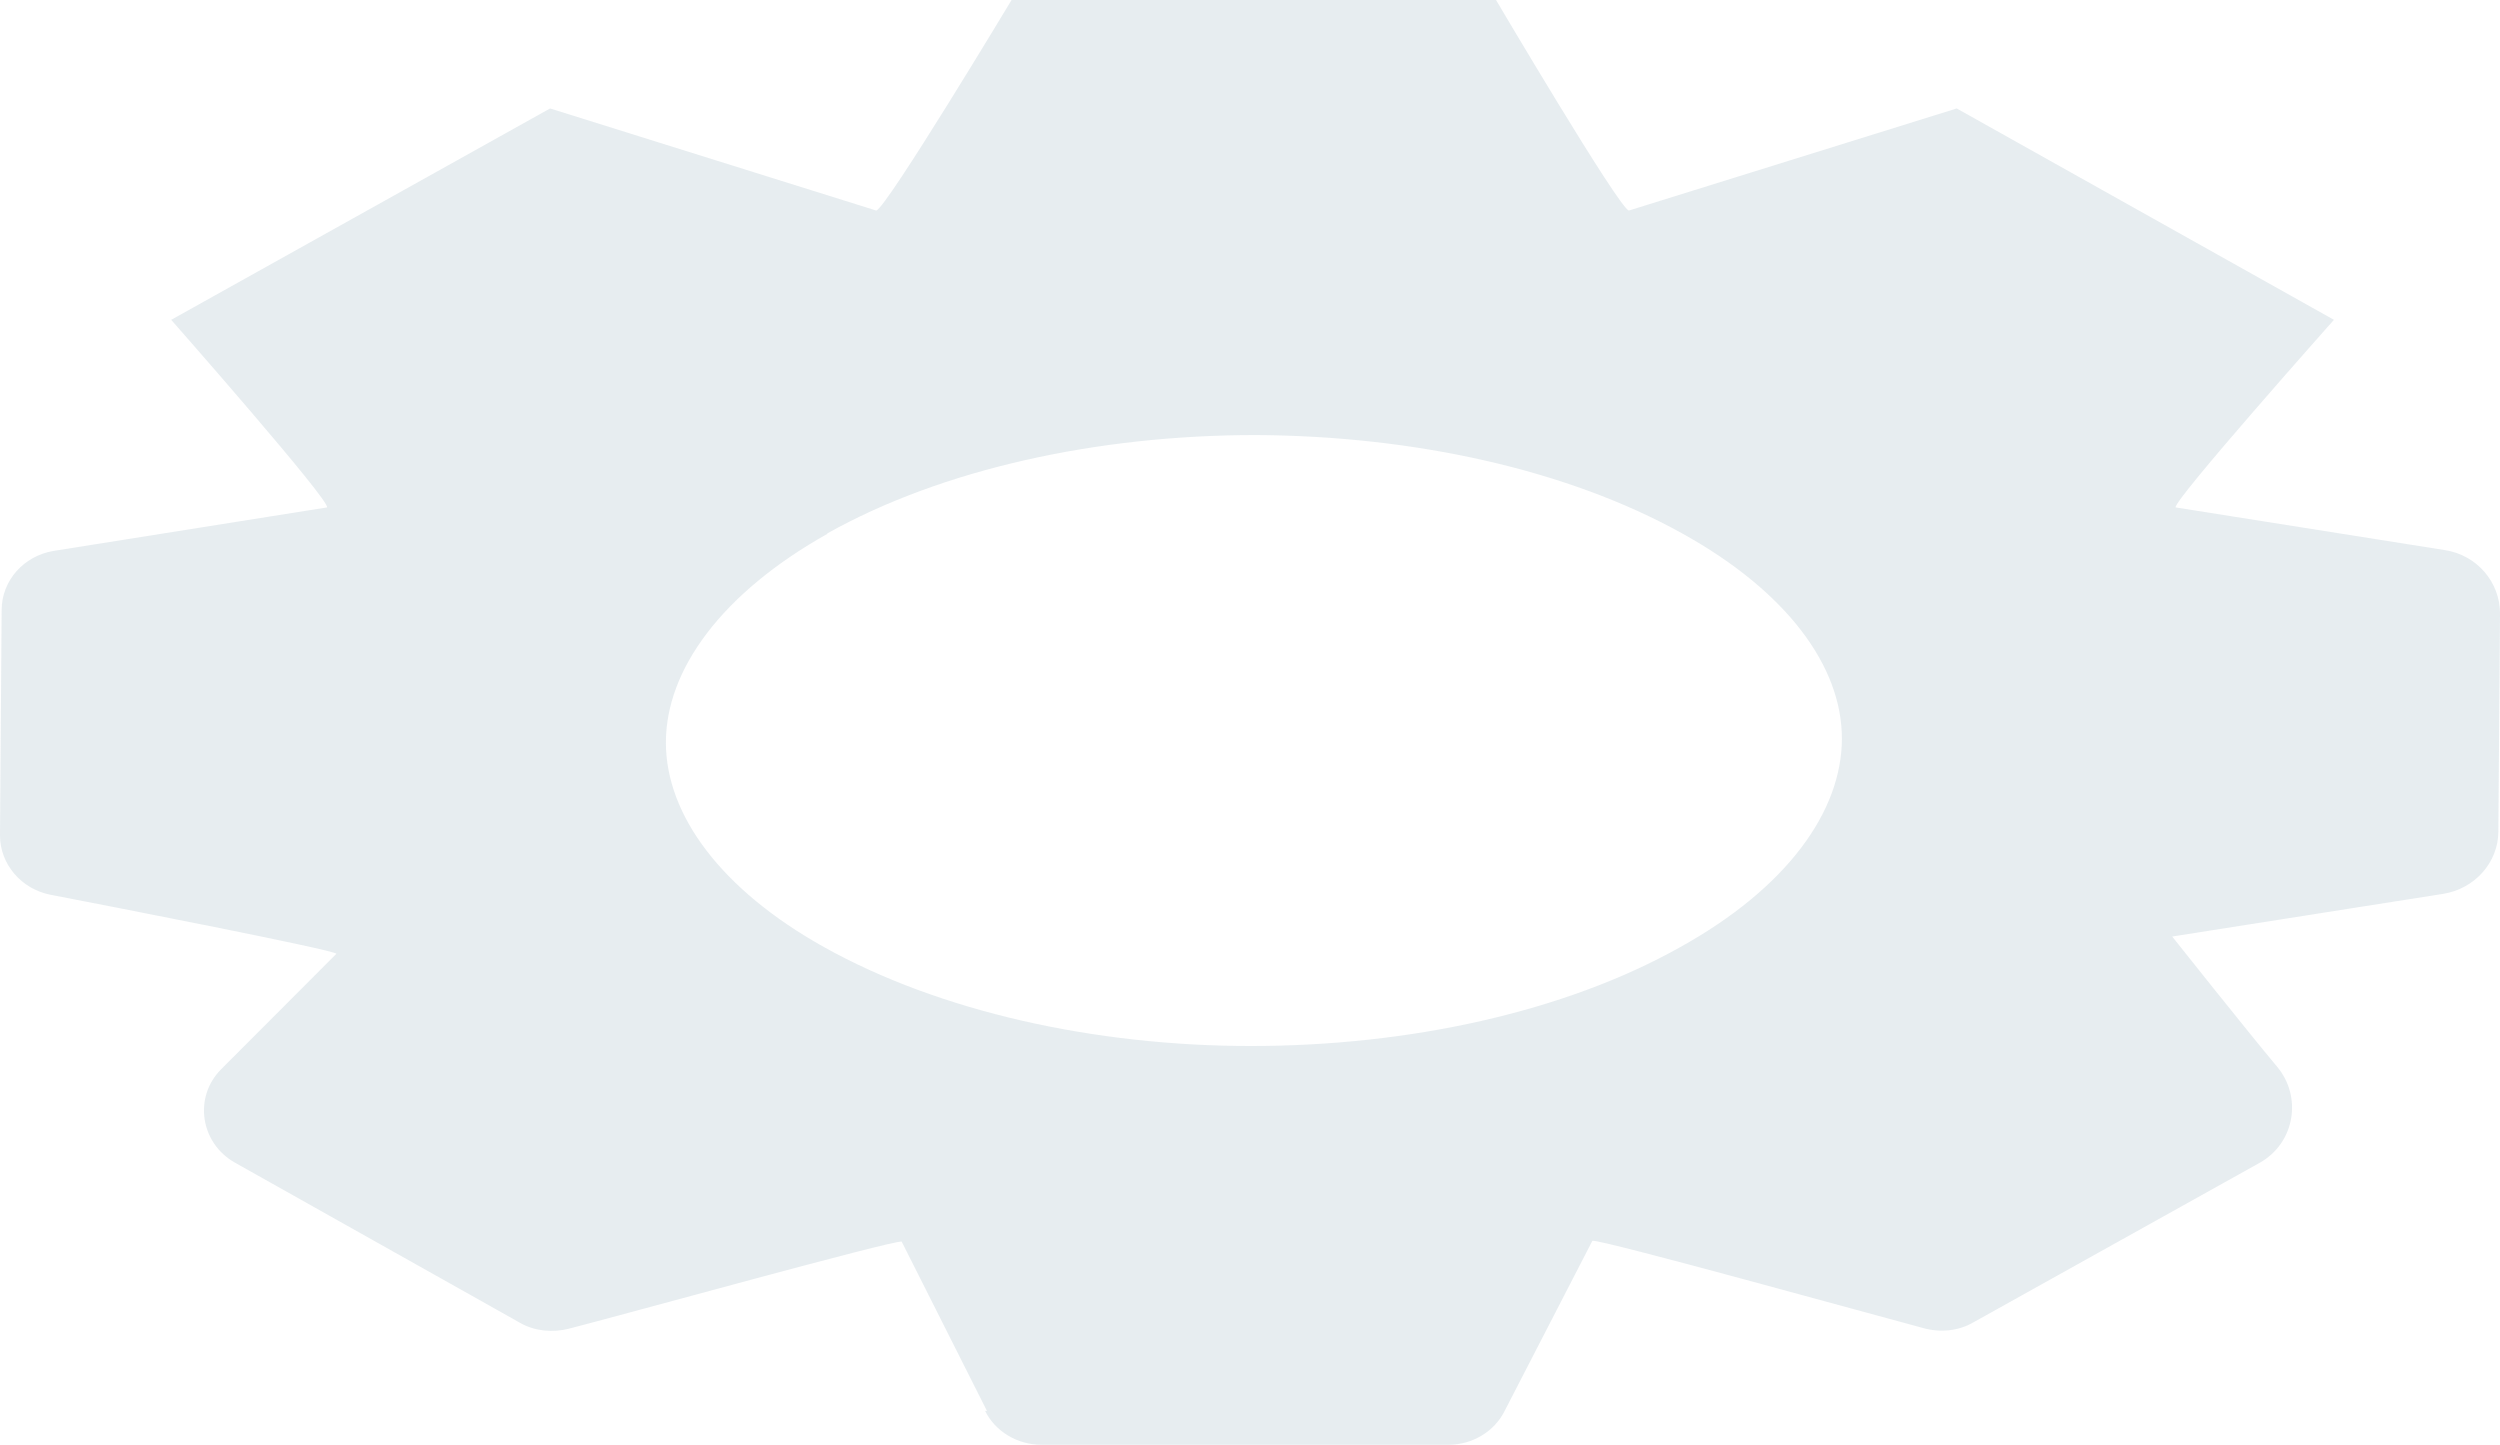 <?xml version="1.0" encoding="utf-8"?>
<svg xmlns="http://www.w3.org/2000/svg" fill="none" height="100%" overflow="visible" preserveAspectRatio="none" style="display: block;" viewBox="0 0 12.194 7.047" width="100%">
<path d="M4.037 2.603C3.522 2.892 3.248 3.265 3.248 3.622C3.248 3.975 3.518 4.34 4.02 4.62C4.581 4.933 5.337 5.102 6.101 5.102C6.87 5.102 7.63 4.937 8.195 4.62C8.714 4.332 8.984 3.959 8.984 3.602C8.984 3.249 8.714 2.884 8.207 2.603C7.646 2.29 6.895 2.126 6.126 2.122C5.358 2.122 4.598 2.286 4.033 2.603H4.037ZM4.814 6.882L4.398 6.056C4.357 6.048 3.011 6.421 2.774 6.481C2.696 6.501 2.608 6.493 2.538 6.453L1.146 5.671C0.976 5.575 0.943 5.35 1.08 5.214L1.641 4.652C1.624 4.632 0.536 4.42 0.245 4.364C0.104 4.336 0 4.215 0 4.075L0.008 2.976C0.008 2.832 0.116 2.711 0.262 2.687L1.595 2.475C1.616 2.447 0.835 1.56 0.835 1.56L2.683 0.529L4.274 1.027C4.324 1.015 4.934 0 4.934 0H7.297C7.297 0 7.896 1.015 7.945 1.027L9.544 0.529L11.384 1.56C11.384 1.56 10.595 2.447 10.612 2.475L11.924 2.683C12.082 2.707 12.194 2.84 12.194 2.992L12.186 4.055C12.186 4.207 12.07 4.336 11.916 4.36L10.595 4.568C10.595 4.568 10.961 5.029 11.106 5.202C11.231 5.35 11.193 5.575 11.023 5.671L9.627 6.449C9.553 6.493 9.461 6.501 9.378 6.477C9.137 6.413 7.808 6.044 7.767 6.052L7.339 6.882C7.289 6.983 7.181 7.047 7.065 7.047H5.08C4.963 7.047 4.855 6.983 4.805 6.882H4.814Z" fill="#D6E0E6" id="Vector" opacity="0.58"/>
</svg>